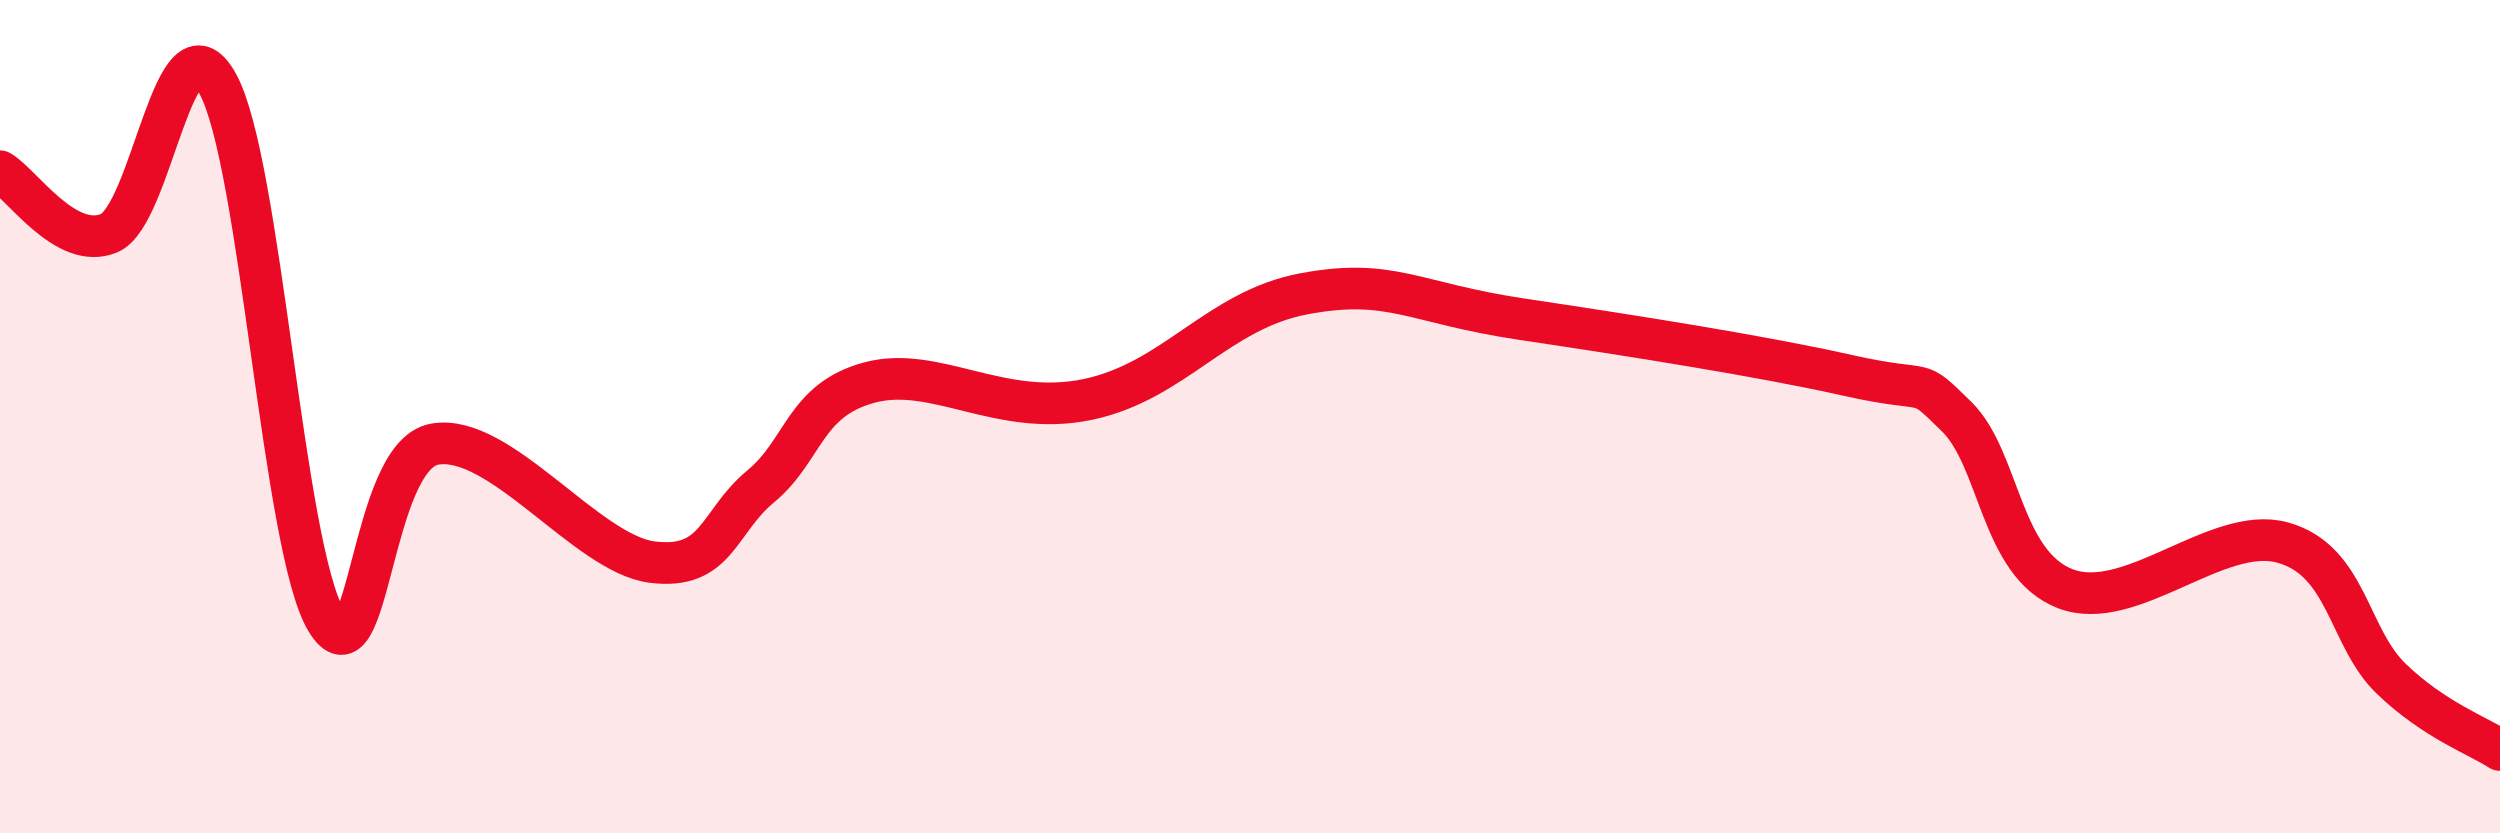 
    <svg width="60" height="20" viewBox="0 0 60 20" xmlns="http://www.w3.org/2000/svg">
      <path
        d="M 0,4.11 C 0.52,4.41 1.57,6.02 2.61,5.6 C 3.65,5.18 4.18,0.14 5.22,2 C 6.26,3.86 6.79,13.16 7.83,14.89 C 8.87,16.62 8.87,10.94 10.43,10.66 C 11.99,10.38 14.08,13.29 15.65,13.49 C 17.22,13.69 17.22,12.53 18.26,11.67 C 19.3,10.81 19.3,9.6 20.87,9.18 C 22.44,8.76 24,10.02 26.09,9.59 C 28.18,9.16 29.21,7.44 31.3,7.05 C 33.39,6.66 33.91,7.27 36.52,7.66 C 39.13,8.05 42.26,8.54 44.35,9.01 C 46.44,9.48 45.92,8.98 46.96,10 C 48,11.02 48.01,13.53 49.57,14.13 C 51.13,14.73 53.22,12.59 54.78,13.02 C 56.34,13.45 56.35,15.29 57.39,16.29 C 58.43,17.29 59.48,17.66 60,18L60 20L0 20Z"
        fill="#EB0A25"
        opacity="0.1"
        stroke-linecap="round"
        stroke-linejoin="round"
      />
      <path
        d="M 0,4.11 C 0.52,4.41 1.57,6.02 2.61,5.6 C 3.65,5.18 4.18,0.14 5.22,2 C 6.26,3.86 6.79,13.16 7.83,14.89 C 8.87,16.62 8.87,10.94 10.43,10.66 C 11.99,10.38 14.08,13.29 15.65,13.49 C 17.22,13.69 17.22,12.53 18.26,11.67 C 19.3,10.81 19.3,9.6 20.87,9.18 C 22.44,8.76 24,10.02 26.09,9.59 C 28.18,9.16 29.21,7.44 31.3,7.05 C 33.39,6.66 33.91,7.27 36.52,7.66 C 39.13,8.05 42.26,8.54 44.35,9.01 C 46.44,9.48 45.92,8.98 46.96,10 C 48,11.02 48.01,13.53 49.57,14.13 C 51.13,14.73 53.22,12.59 54.78,13.02 C 56.34,13.45 56.35,15.29 57.39,16.29 C 58.43,17.29 59.48,17.66 60,18"
        stroke="#EB0A25"
        stroke-width="1"
        fill="none"
        stroke-linecap="round"
        stroke-linejoin="round"
      />
    </svg>
  